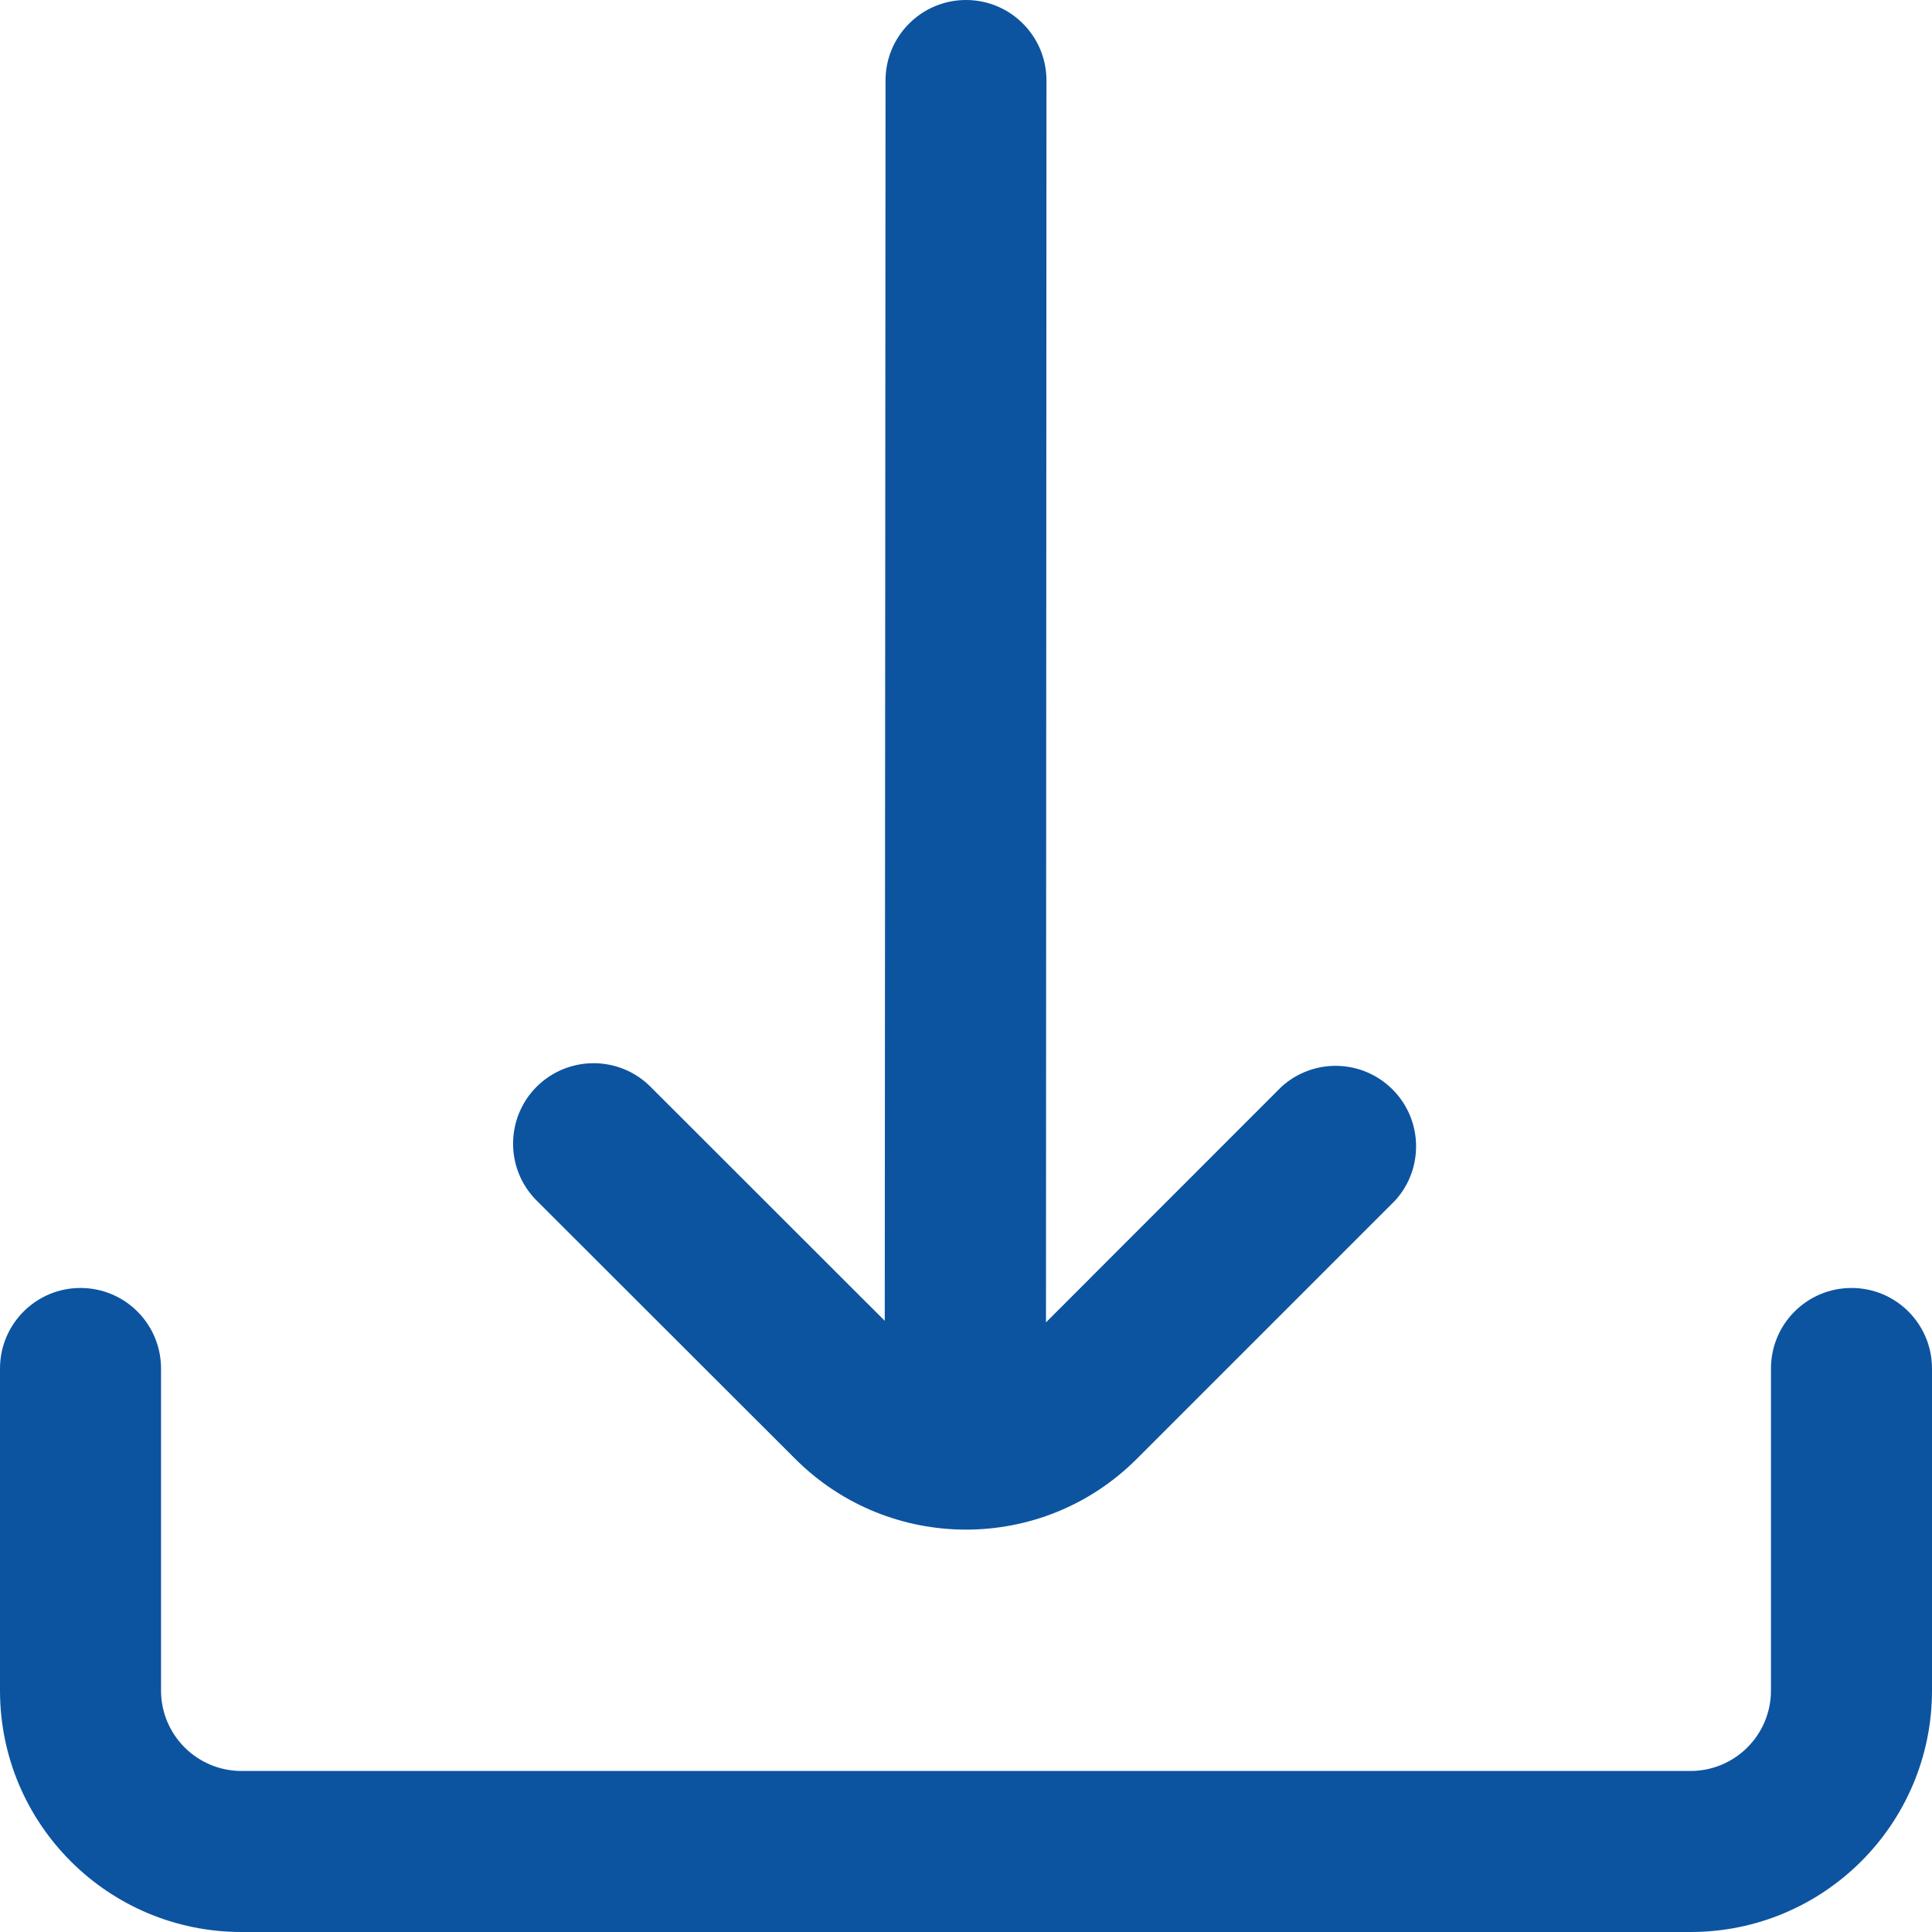 <svg width="20" height="20" viewBox="0 0 20 20" fill="none" xmlns="http://www.w3.org/2000/svg">
<g clip-path="url(#clip0_7347_20798)">
<path d="M8.232 15.102C9.208 16.078 10.791 16.079 11.767 15.103C11.768 15.102 11.768 15.102 11.768 15.102L14.444 12.426C14.753 12.085 14.726 11.557 14.385 11.249C14.067 10.961 13.583 10.962 13.266 11.25L10.828 13.689L10.833 0.833C10.833 0.373 10.46 0 10 0C9.54 0 9.167 0.373 9.167 0.833L9.159 13.673L6.734 11.25C6.409 10.925 5.881 10.925 5.555 11.25C5.23 11.576 5.23 12.104 5.556 12.429L8.232 15.102Z" fill="#0C54A0"/>
<path d="M19.167 13.333C18.706 13.333 18.333 13.706 18.333 14.167V17.5C18.333 17.96 17.96 18.333 17.5 18.333H2.5C2.04 18.333 1.667 17.96 1.667 17.5V14.167C1.667 13.706 1.294 13.333 0.833 13.333C0.373 13.333 0 13.706 0 14.167V17.5C0 18.881 1.119 20 2.5 20H17.5C18.881 20 20 18.881 20 17.5V14.167C20 13.706 19.627 13.333 19.167 13.333Z" fill="#0C54A0"/>
</g>
<defs>
<clipPath id="clip0_7347_20798">
<rect width="20" height="20" fill="white"/>
</clipPath>
</defs>
</svg>
